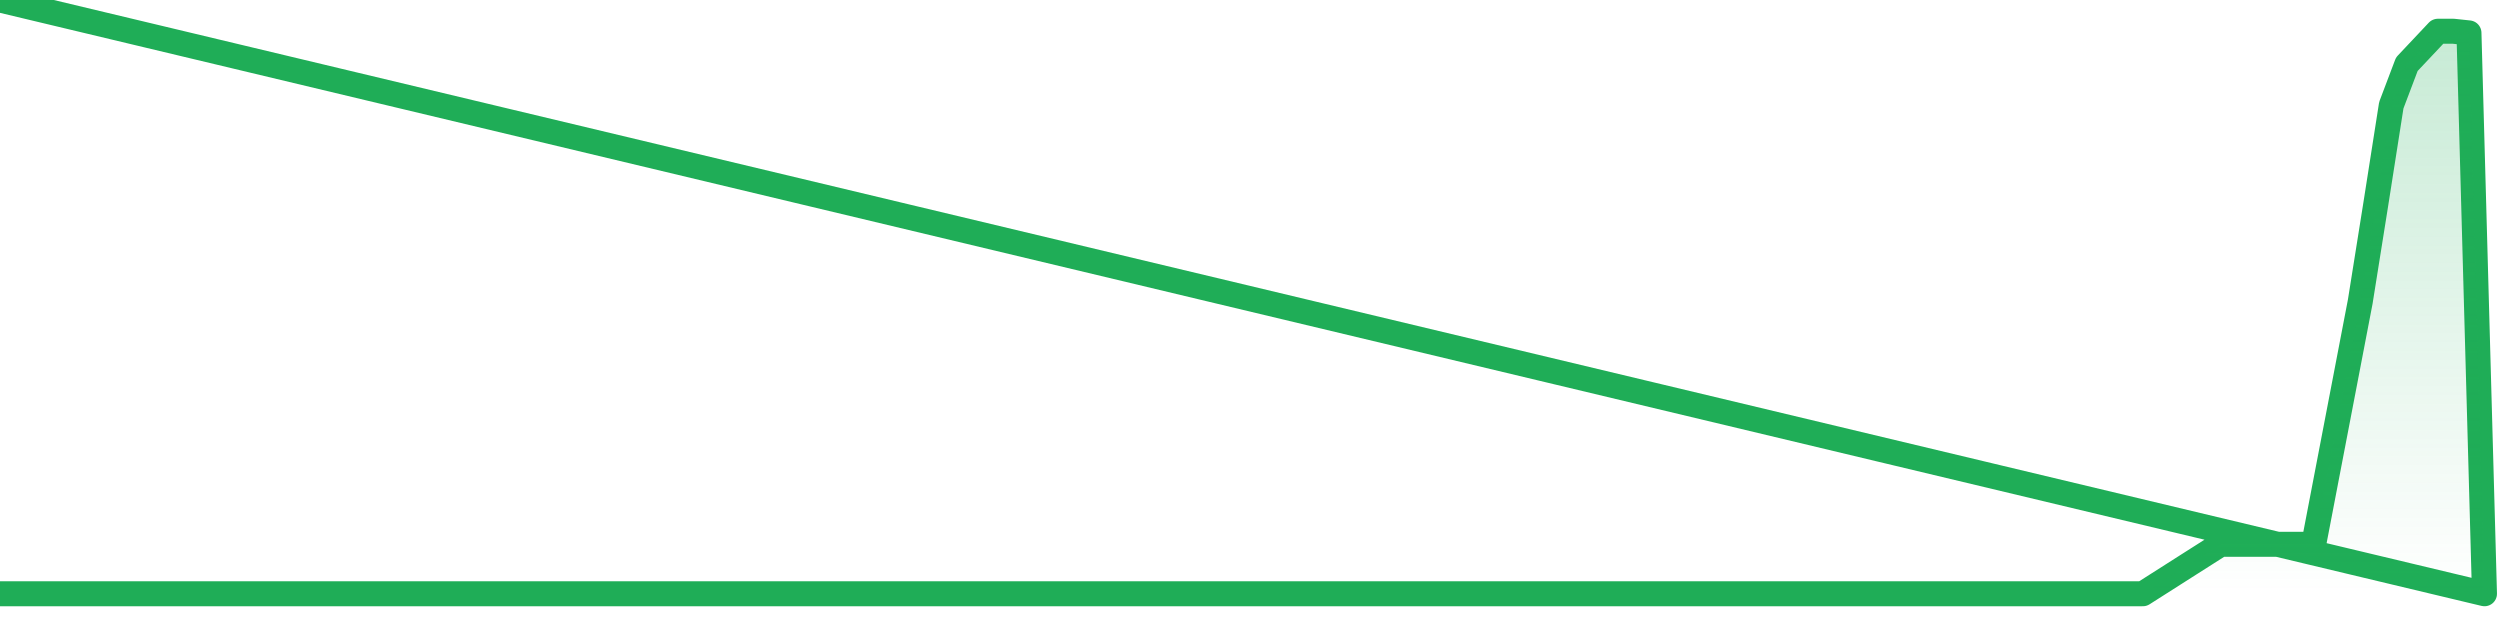 <svg xmlns="http://www.w3.org/2000/svg" width="200" height="50" viewBox="0 0 200 50" shape-rendering="auto"><polyline points="0,47.5 1.242,47.5 2.484,47.5 3.727,47.5 4.969,47.5 6.211,47.5 7.453,47.5 8.696,47.5 9.938,47.5 11.18,47.5 12.422,47.5 13.665,47.5 14.907,47.5 16.149,47.5 17.391,47.5 18.634,47.5 19.876,47.5 21.118,47.5 22.36,47.5 23.602,47.5 24.845,47.5 26.087,47.5 27.329,47.5 28.571,47.5 29.814,47.5 31.056,47.5 32.298,47.5 33.54,47.5 34.783,47.5 36.025,47.5 37.267,47.5 38.509,47.5 39.752,47.5 40.994,47.5 42.236,47.5 43.478,47.5 44.72,47.5 45.963,47.5 47.205,47.5 48.447,47.5 49.689,47.5 50.932,47.5 52.174,47.5 53.416,47.5 54.658,47.5 55.901,47.5 57.143,47.5 58.385,47.5 59.627,47.5 60.87,47.5 62.112,47.5 63.354,47.5 64.596,47.5 65.839,47.5 67.081,47.5 68.323,47.5 69.565,47.5 70.807,47.5 72.05,47.5 73.292,47.5 74.534,47.5 75.776,47.5 77.019,47.5 78.261,47.5 79.503,47.5 80.745,47.5 81.988,47.5 83.23,47.5 84.472,47.5 85.714,47.5 86.957,47.5 88.199,47.5 89.441,47.5 90.683,47.5 91.925,47.5 93.168,47.5 94.41,47.5 95.652,47.5 96.894,47.5 98.137,47.5 99.379,47.5 100.621,47.5 101.863,47.5 103.106,47.5 104.348,47.5 105.59,47.5 106.832,47.5 108.075,47.5 109.317,47.5 110.559,47.5 111.801,47.5 113.043,47.5 114.286,47.5 115.528,47.5 116.77,47.5 118.012,47.5 119.255,47.5 120.497,47.5 121.739,47.5 122.981,47.5 124.224,47.5 125.466,47.5 126.708,47.5 127.95,47.5 129.193,47.5 130.435,47.5 131.677,47.5 132.919,47.5 134.161,47.5 135.404,47.5 136.646,47.5 137.888,47.5 139.13,47.5 140.373,47.5 141.615,47.5 142.857,47.5 144.099,47.5 145.342,47.5 146.584,47.5 147.826,47.5 149.068,47.5 150.311,47.5 151.553,47.5 152.795,47.5 154.037,47.5 155.28,47.5 156.522,47.5 157.764,47.5 159.006,47.5 160.248,47.5 161.491,47.5 162.733,47.5 163.975,47.5 165.217,47.5 166.46,47.5 167.702,47.5 168.944,47.5 170.186,47.5 171.429,47.5 172.671,46.709 173.913,45.918 175.155,45.127 176.398,44.337 177.64,43.546 178.882,43.546 180.124,43.546 181.366,43.546 182.609,43.546 183.851,43.546 185.093,43.546 186.335,37.074 187.578,30.602 188.82,24.13 190.062,16.34 191.304,8.418 192.547,5.136 193.789,3.818 195.031,2.5 196.273,2.5 197.516,2.632 198.758,47.5 200,NaN " stroke="#1fad57" stroke-width="2" stroke-opacity="1" fill="none" fill-opacity="0" stroke-linejoin="round" vector-effect="non-scaling-stroke"/><defs><linearGradient id="areaGradient" x1="0%" y1="0%" x2="0%" y2="100%"><stop offset="0%" stop-color="#1fad57" stop-opacity="0.25"/><stop offset="100%" stop-color="#1fad57" stop-opacity="0"/></linearGradient></defs><path d="&#10;      M 0,47.5 &#10;      L 0,47.5 &#10;      L 0,47.5 L 1.242,47.5 L 2.484,47.5 L 3.727,47.5 L 4.969,47.5 L 6.211,47.5 L 7.453,47.5 L 8.696,47.5 L 9.938,47.5 L 11.18,47.5 L 12.422,47.5 L 13.665,47.5 L 14.907,47.5 L 16.149,47.5 L 17.391,47.5 L 18.634,47.5 L 19.876,47.5 L 21.118,47.5 L 22.36,47.5 L 23.602,47.5 L 24.845,47.5 L 26.087,47.5 L 27.329,47.5 L 28.571,47.5 L 29.814,47.5 L 31.056,47.5 L 32.298,47.5 L 33.54,47.5 L 34.783,47.5 L 36.025,47.5 L 37.267,47.5 L 38.509,47.5 L 39.752,47.5 L 40.994,47.5 L 42.236,47.5 L 43.478,47.5 L 44.72,47.5 L 45.963,47.5 L 47.205,47.5 L 48.447,47.5 L 49.689,47.5 L 50.932,47.5 L 52.174,47.5 L 53.416,47.5 L 54.658,47.5 L 55.901,47.5 L 57.143,47.5 L 58.385,47.5 L 59.627,47.5 L 60.87,47.5 L 62.112,47.5 L 63.354,47.5 L 64.596,47.5 L 65.839,47.5 L 67.081,47.5 L 68.323,47.5 L 69.565,47.5 L 70.807,47.5 L 72.05,47.5 L 73.292,47.5 L 74.534,47.5 L 75.776,47.5 L 77.019,47.5 L 78.261,47.5 L 79.503,47.5 L 80.745,47.5 L 81.988,47.5 L 83.23,47.5 L 84.472,47.5 L 85.714,47.5 L 86.957,47.5 L 88.199,47.5 L 89.441,47.5 L 90.683,47.5 L 91.925,47.5 L 93.168,47.5 L 94.41,47.5 L 95.652,47.5 L 96.894,47.5 L 98.137,47.5 L 99.379,47.5 L 100.621,47.5 L 101.863,47.5 L 103.106,47.5 L 104.348,47.5 L 105.59,47.5 L 106.832,47.5 L 108.075,47.5 L 109.317,47.5 L 110.559,47.5 L 111.801,47.5 L 113.043,47.5 L 114.286,47.5 L 115.528,47.5 L 116.77,47.5 L 118.012,47.5 L 119.255,47.5 L 120.497,47.5 L 121.739,47.5 L 122.981,47.5 L 124.224,47.5 L 125.466,47.5 L 126.708,47.5 L 127.95,47.5 L 129.193,47.5 L 130.435,47.5 L 131.677,47.5 L 132.919,47.5 L 134.161,47.5 L 135.404,47.5 L 136.646,47.5 L 137.888,47.5 L 139.13,47.5 L 140.373,47.5 L 141.615,47.5 L 142.857,47.5 L 144.099,47.5 L 145.342,47.5 L 146.584,47.5 L 147.826,47.5 L 149.068,47.5 L 150.311,47.5 L 151.553,47.5 L 152.795,47.5 L 154.037,47.5 L 155.28,47.5 L 156.522,47.5 L 157.764,47.5 L 159.006,47.5 L 160.248,47.5 L 161.491,47.5 L 162.733,47.5 L 163.975,47.5 L 165.217,47.5 L 166.46,47.5 L 167.702,47.5 L 168.944,47.5 L 170.186,47.5 L 171.429,47.5 L 172.671,46.709 L 173.913,45.918 L 175.155,45.127 L 176.398,44.337 L 177.64,43.546 L 178.882,43.546 L 180.124,43.546 L 181.366,43.546 L 182.609,43.546 L 183.851,43.546 L 185.093,43.546 L 186.335,37.074 L 187.578,30.602 L 188.82,24.13 L 190.062,16.34 L 191.304,8.418 L 192.547,5.136 L 193.789,3.818 L 195.031,2.5 L 196.273,2.5 L 197.516,2.632 L 198.758,47.5 L 200,47.5 L 0,47.5 &#10;      L 0,47.5 &#10;      Z&#10;    " fill="url(#areaGradient)"/></svg>
